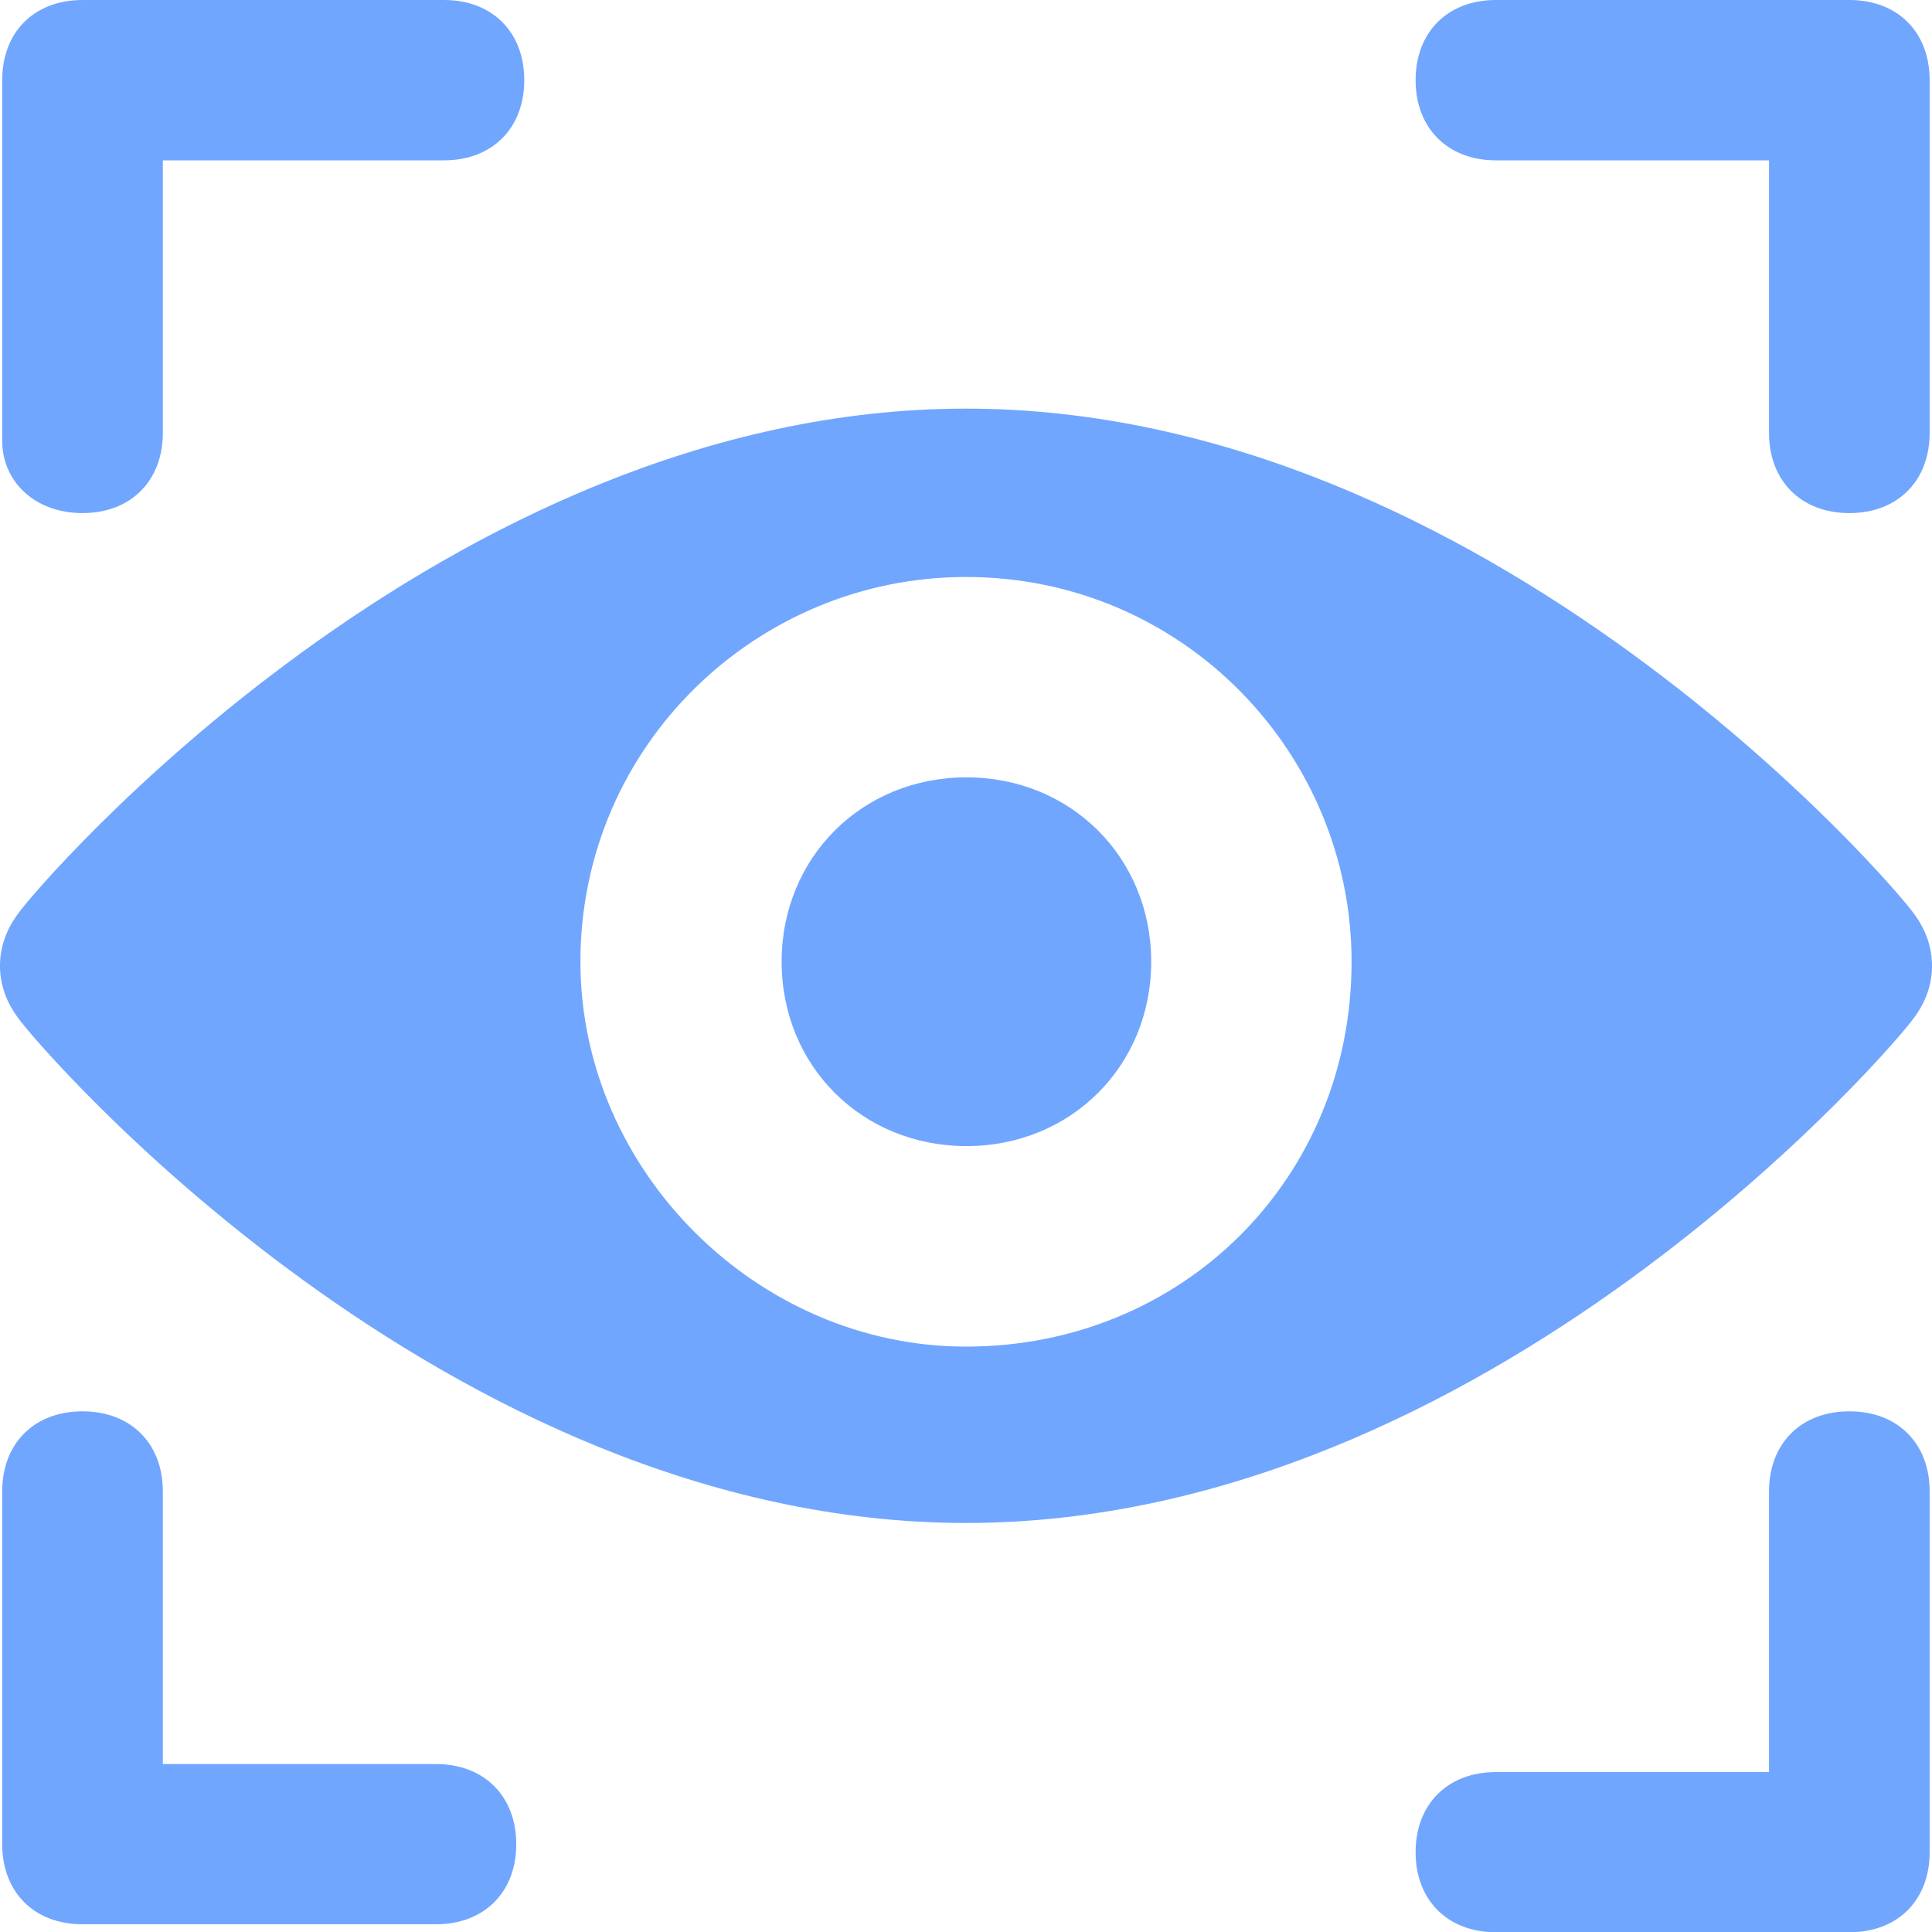 <?xml version="1.0" encoding="UTF-8"?> <svg xmlns="http://www.w3.org/2000/svg" width="14" height="14" viewBox="0 0 14 14" fill="none"><path d="M7.003 5.633C6.246 5.633 5.664 6.214 5.664 6.969C5.664 7.724 6.246 8.305 7.003 8.305C7.76 8.305 8.342 7.724 8.342 6.969C8.342 6.214 7.76 5.633 7.003 5.633Z" fill="#71A6FF"></path><path d="M7 2.961C3.216 2.961 0.247 6.446 0.131 6.621C-0.044 6.853 -0.044 7.144 0.131 7.376C0.247 7.55 3.216 11.036 7 11.036C10.784 11.036 13.753 7.55 13.869 7.376C14.044 7.144 14.044 6.853 13.869 6.621C13.753 6.446 10.784 2.961 7 2.961ZM7 9.758C5.486 9.758 4.206 8.48 4.206 6.969C4.206 5.401 5.486 4.181 7 4.181C8.572 4.181 9.794 5.459 9.794 6.969C9.794 8.538 8.572 9.758 7 9.758Z" fill="#71A6FF"></path><path d="M0.598 10.227C0.248 10.227 0.016 10.459 0.016 10.807V13.364C0.016 13.712 0.248 13.944 0.598 13.944H3.159C3.508 13.944 3.741 13.712 3.741 13.364C3.741 13.015 3.508 12.783 3.159 12.783H1.18V10.807C1.18 10.459 0.947 10.227 0.598 10.227Z" fill="#71A6FF"></path><path d="M0.598 3.718C0.947 3.718 1.18 3.485 1.18 3.137V1.162H3.217C3.567 1.162 3.799 0.929 3.799 0.581C3.799 0.232 3.567 0 3.217 0H0.598C0.248 0 0.016 0.232 0.016 0.581V3.195C0.016 3.485 0.248 3.718 0.598 3.718Z" fill="#71A6FF"></path><path d="M10.84 1.162H12.819V3.137C12.819 3.485 13.052 3.718 13.401 3.718C13.751 3.718 13.983 3.485 13.983 3.137V0.581C13.983 0.232 13.751 0 13.401 0H10.84C10.491 0 10.258 0.232 10.258 0.581C10.258 0.929 10.491 1.162 10.84 1.162Z" fill="#71A6FF"></path><path d="M13.401 10.227C13.052 10.227 12.819 10.459 12.819 10.807V12.841H10.84C10.491 12.841 10.258 13.073 10.258 13.422C10.258 13.77 10.491 14.002 10.84 14.002H13.401C13.751 14.002 13.983 13.77 13.983 13.422V10.807C13.983 10.459 13.751 10.227 13.401 10.227Z" fill="#71A6FF"></path></svg> 